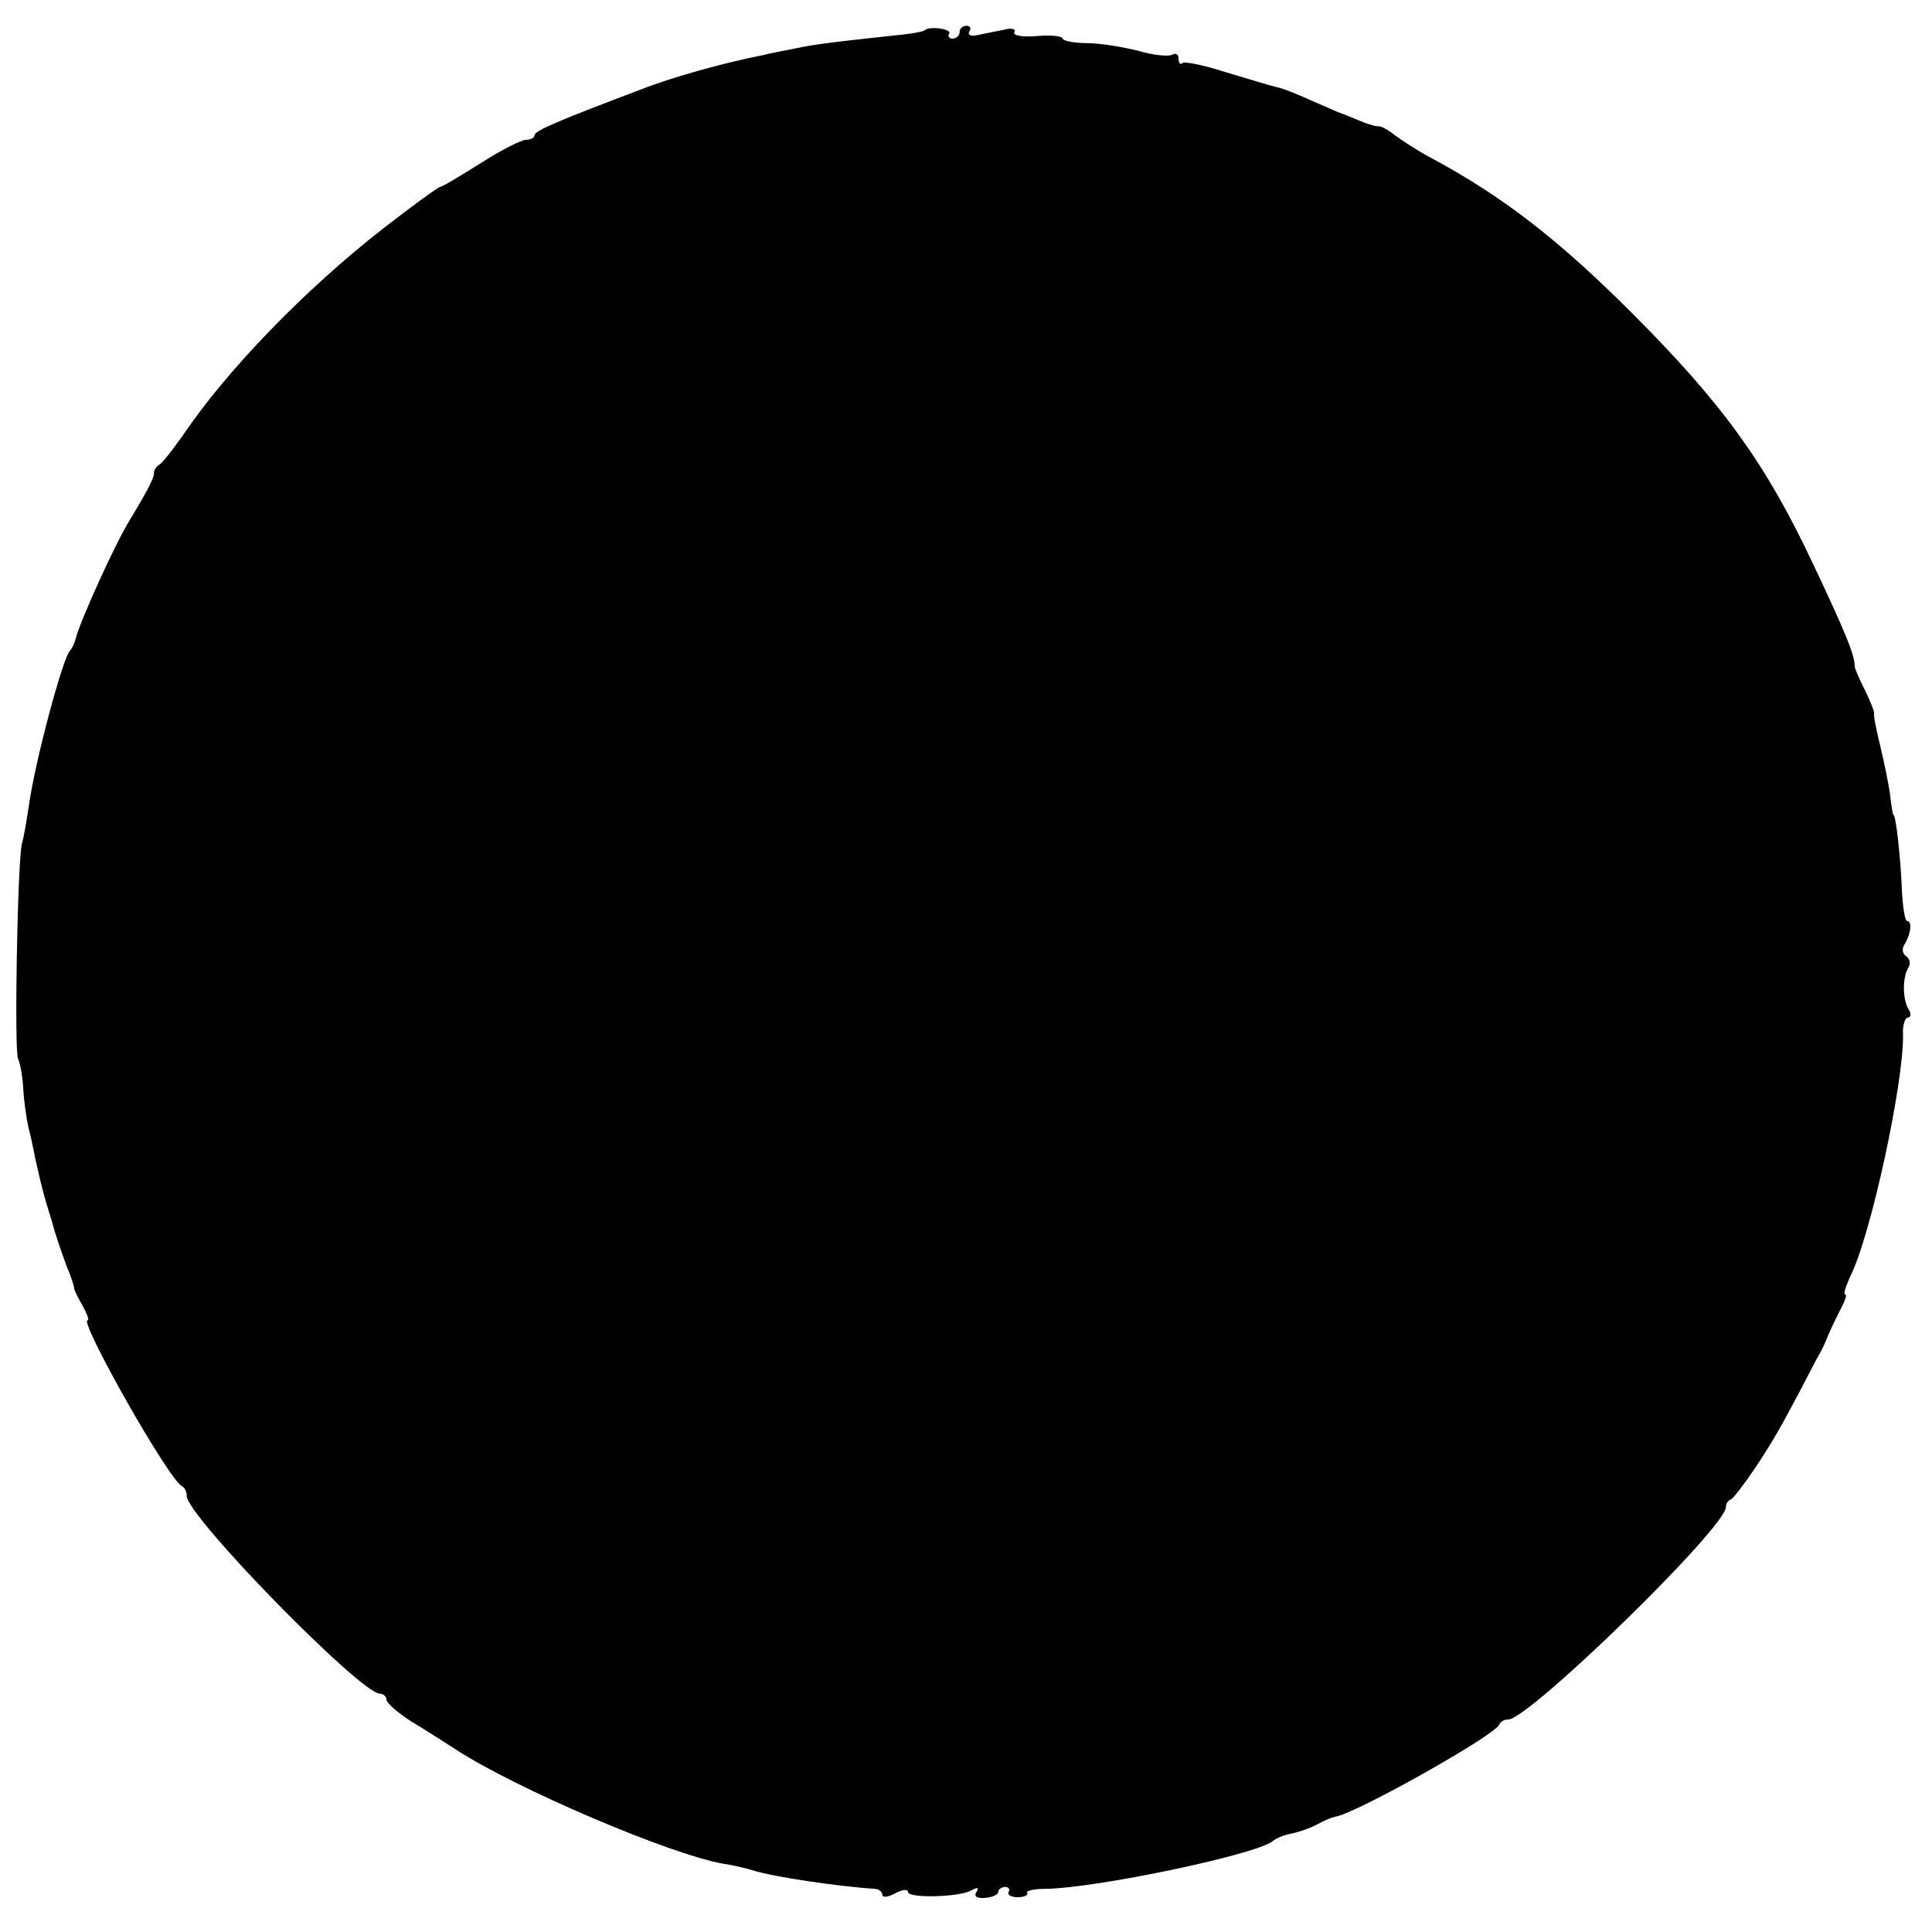 <?xml version="1.0" standalone="no"?>
<!DOCTYPE svg PUBLIC "-//W3C//DTD SVG 20010904//EN"
 "http://www.w3.org/TR/2001/REC-SVG-20010904/DTD/svg10.dtd">
<svg version="1.0" xmlns="http://www.w3.org/2000/svg"
 width="300pt" height="300pt" viewBox="0 0 300 300"
 preserveAspectRatio="xMidYMid meet">
<g transform="translate(0,300) scale(0.1,-0.1)"
fill="#000000" stroke="none">
<path d="M1436 2953 c-2 -2 -23 -6 -47 -8 -112 -12 -129 -15 -153 -20 -14 -3
-38 -7 -53 -11 -57 -11 -140 -34 -188 -53 -127 -48 -165 -64 -165 -71 0 -4 -6
-7 -13 -7 -7 0 -39 -16 -70 -36 -32 -20 -60 -37 -63 -37 -3 0 -43 -29 -88 -64
-122 -95 -244 -221 -312 -322 -15 -21 -31 -42 -36 -45 -5 -3 -9 -9 -9 -13 1
-6 -7 -23 -36 -71 -25 -40 -79 -161 -85 -185 -2 -8 -6 -17 -9 -20 -11 -9 -55
-174 -64 -240 -3 -19 -7 -46 -11 -60 -7 -31 -12 -322 -6 -334 3 -6 7 -26 8
-45 1 -20 5 -47 8 -61 4 -14 8 -36 11 -50 3 -14 9 -40 14 -58 5 -18 11 -36 12
-40 4 -16 12 -39 22 -67 7 -16 12 -32 12 -35 0 -3 6 -15 13 -27 7 -13 11 -23
8 -23 -14 0 127 -250 147 -258 4 -2 7 -9 7 -15 0 -31 270 -307 300 -307 5 0
10 -4 10 -9 0 -5 17 -20 37 -33 20 -12 53 -33 73 -46 93 -60 329 -161 413
-176 15 -2 35 -7 45 -10 35 -11 133 -25 190 -29 6 0 12 -4 12 -9 0 -5 9 -4 20
2 11 6 20 7 20 2 0 -10 82 -8 99 3 9 5 12 4 7 -3 -4 -7 1 -10 14 -9 11 1 20 5
20 9 0 4 5 8 11 8 5 0 8 -4 5 -8 -2 -4 4 -8 14 -8 10 0 17 3 15 7 -2 3 10 6
28 6 79 1 327 53 353 74 6 5 19 10 30 12 10 2 28 8 39 14 11 6 23 11 28 12 29
3 248 126 255 143 2 5 8 8 14 8 32 0 338 298 338 330 0 5 3 10 8 12 4 2 20 23
37 48 29 44 37 58 71 122 9 18 21 40 25 48 5 8 12 22 15 30 3 8 12 27 20 43 8
15 13 27 9 27 -3 0 1 12 8 28 32 63 83 300 82 375 -1 15 3 27 8 27 4 0 5 6 1
12 -10 16 -10 50 -1 65 4 6 3 14 -3 18 -6 4 -7 12 -3 18 10 16 13 37 4 37 -3
0 -7 24 -8 53 -2 46 -9 112 -13 112 -1 0 -3 13 -5 30 -2 16 -9 50 -15 75 -6
25 -11 48 -10 53 0 4 -7 21 -15 37 -8 16 -15 32 -15 35 0 17 -12 48 -65 160
-73 155 -140 248 -281 389 -113 113 -200 181 -314 242 -19 10 -43 26 -54 34
-10 8 -21 14 -25 14 -3 -1 -17 3 -31 9 -14 6 -27 11 -30 12 -3 1 -23 10 -44
19 -22 10 -47 20 -55 21 -9 2 -44 13 -78 23 -34 11 -64 17 -67 14 -3 -3 -6 0
-6 7 0 7 -4 9 -10 6 -5 -3 -29 -1 -52 6 -24 6 -60 12 -80 12 -21 0 -38 4 -38
7 0 4 -18 6 -40 4 -22 -2 -38 1 -35 6 3 5 -4 7 -15 4 -11 -2 -29 -6 -40 -8
-11 -3 -18 -1 -15 5 4 5 1 9 -4 9 -6 0 -11 -4 -11 -10 0 -5 -5 -10 -11 -10 -5
0 -8 4 -5 8 4 7 -31 12 -38 5z"/>
</g>
</svg>

